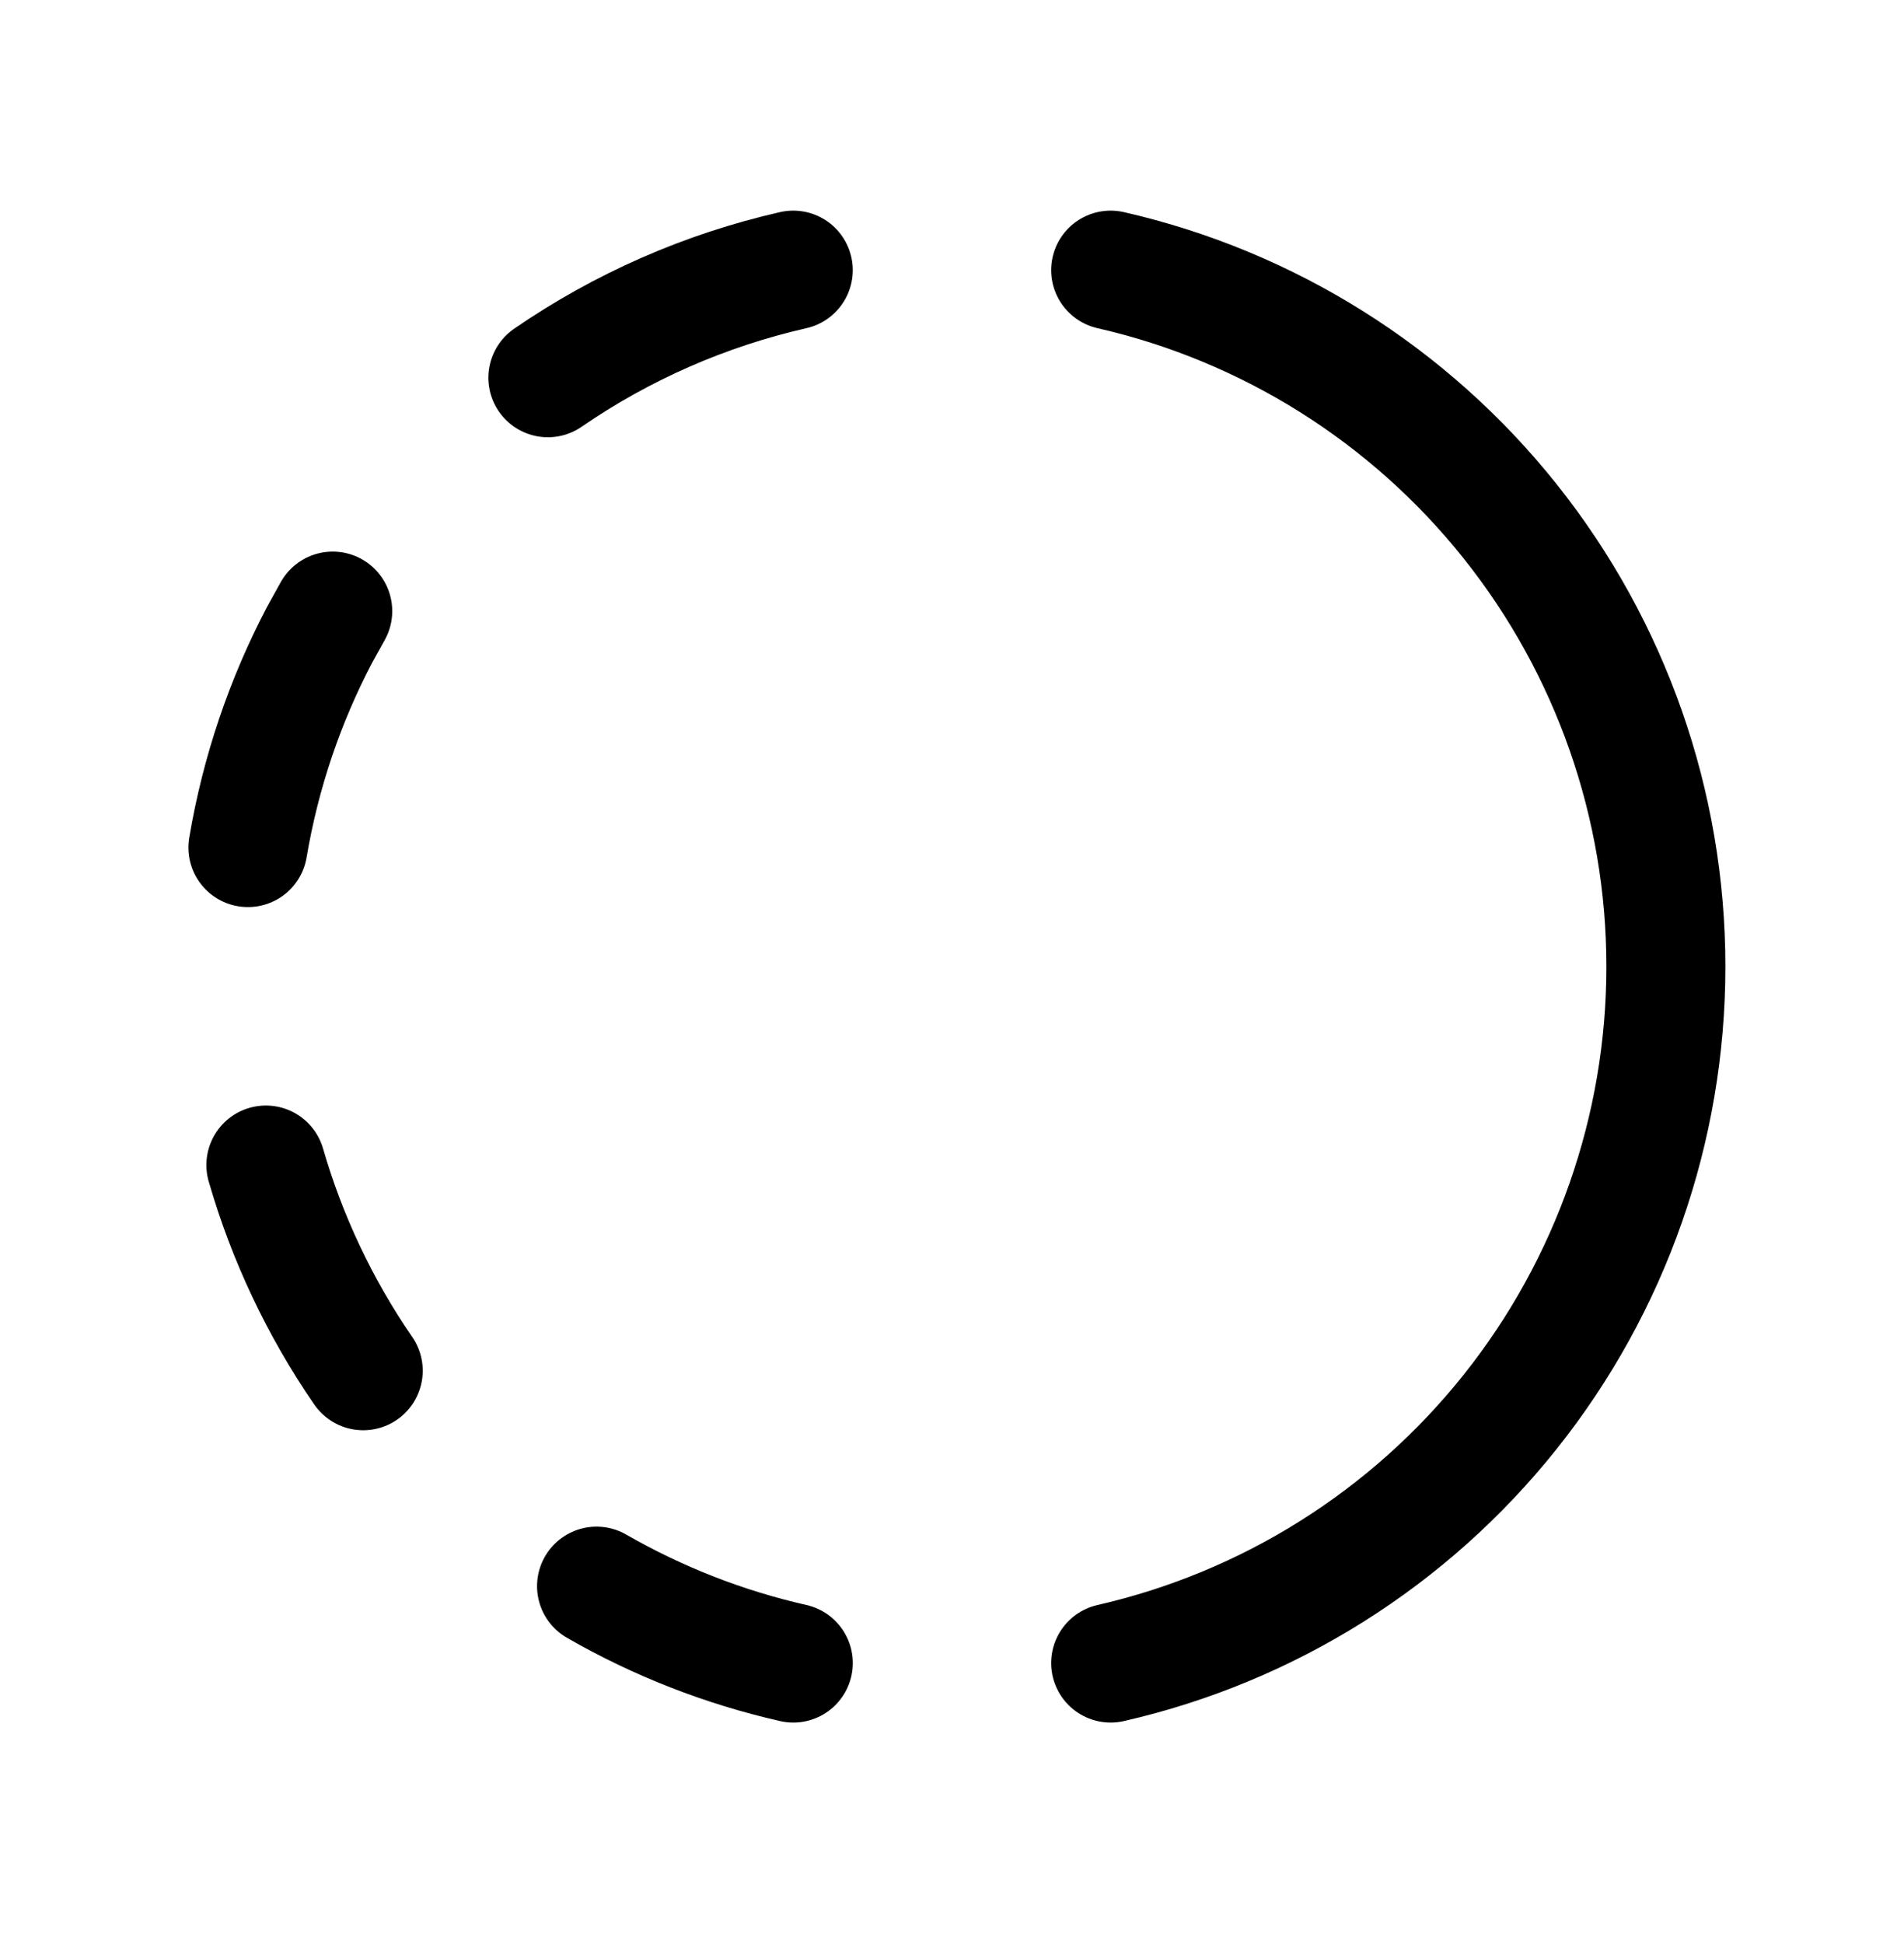 <svg width="48" height="49" viewBox="0 0 48 49" fill="none" xmlns="http://www.w3.org/2000/svg">
<g clip-path="url(#clip0_7383_4006)">
<path d="M19.999 41.917C18.258 41.522 16.586 40.869 15.039 39.979" stroke="black" stroke-width="3" stroke-linecap="round" stroke-linejoin="round"/>
<path d="M28 6.809C31.976 7.717 35.526 9.948 38.069 13.137C40.612 16.326 41.997 20.284 41.997 24.363C41.997 28.442 40.612 32.4 38.069 35.589C35.526 38.778 31.976 41.009 28 41.917" stroke="black" stroke-width="3" stroke-linecap="round" stroke-linejoin="round"/>
<path d="M9.157 34.549C8.066 32.964 7.238 31.213 6.703 29.365" stroke="black" stroke-width="3" stroke-linecap="round" stroke-linejoin="round"/>
<path d="M6.25 21.363C6.57 19.463 7.186 17.663 8.05 16.013L8.388 15.403" stroke="black" stroke-width="3" stroke-linecap="round" stroke-linejoin="round"/>
<path d="M13.812 9.521C15.684 8.233 17.783 7.313 19.998 6.809" stroke="black" stroke-width="3" stroke-linecap="round" stroke-linejoin="round"/>
</g>
<defs>
<clipPath id="clip0_7383_4006">
<rect width="48" height="48" fill="white" transform="translate(0 0.363)"/>
</clipPath>
</defs>
</svg>
